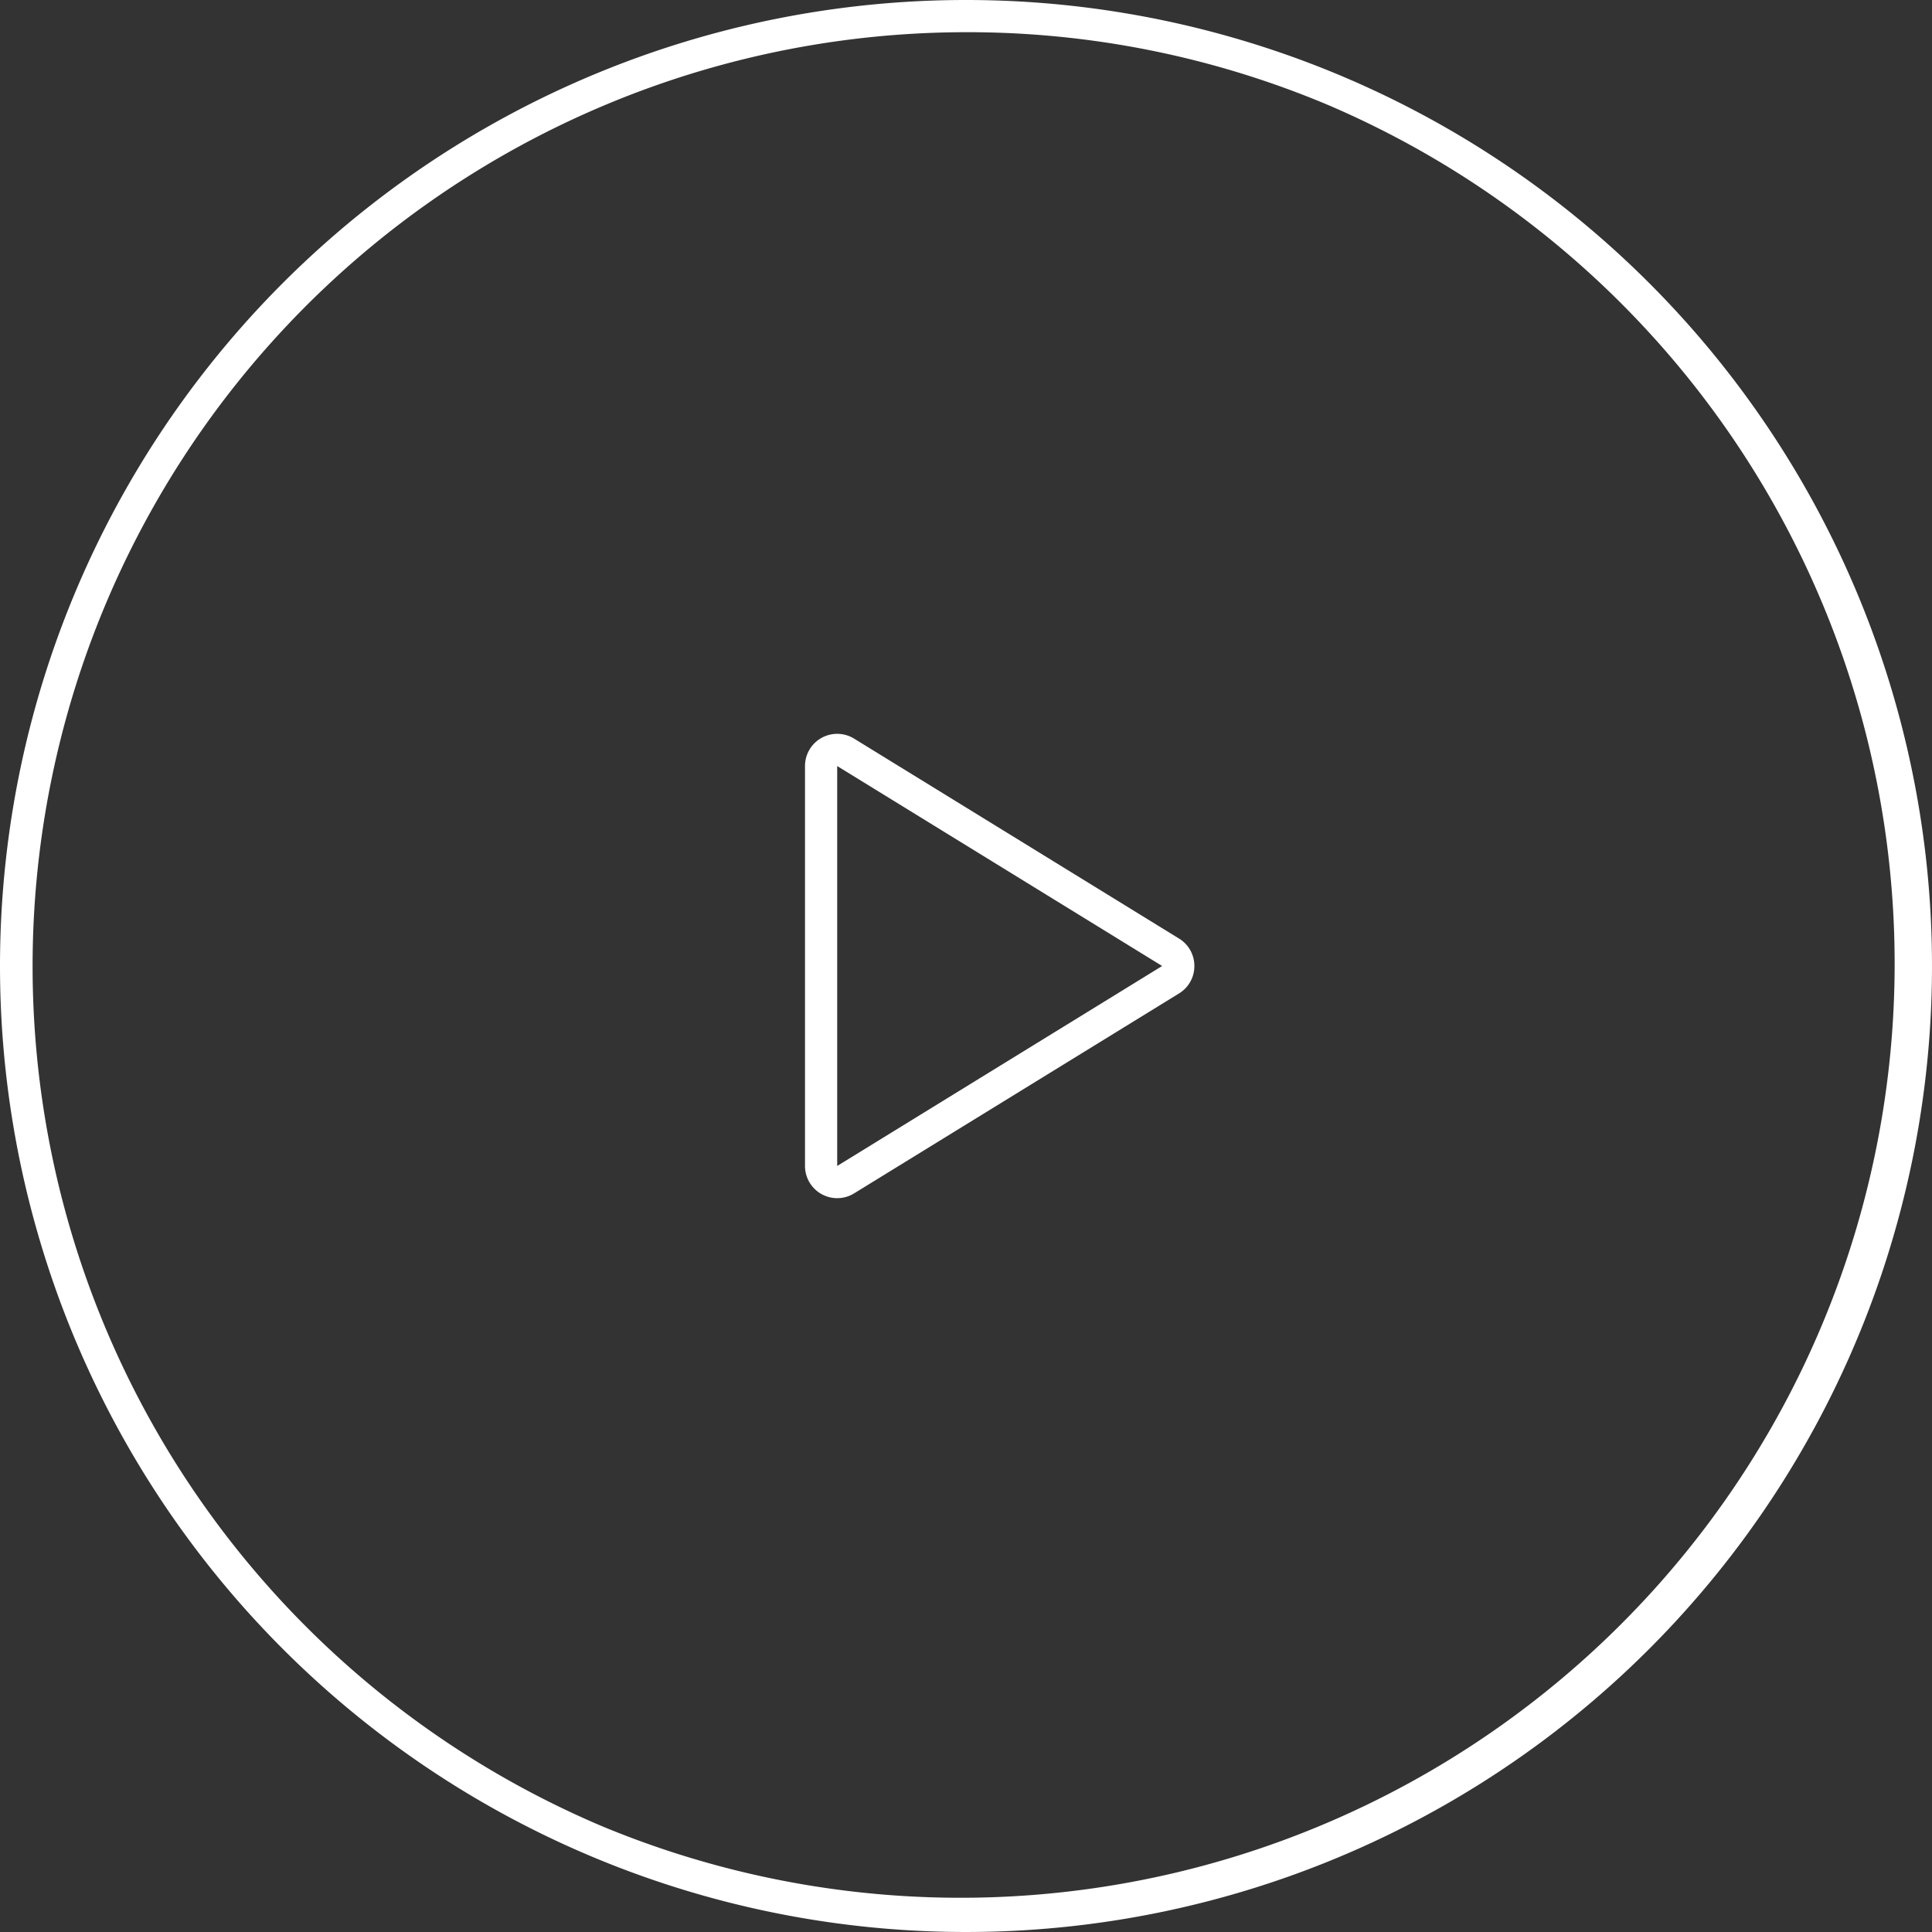 <svg xmlns="http://www.w3.org/2000/svg" width="60" height="60" viewBox="0 0 60 60"><rect x="0" y="0" width="60" height="60" fill="#333333" stroke="none"/><g transform="translate(-650.197 -2181.198)"><path d="M30,1A29.008,29.008,0,0,0,18.712,56.721,29.008,29.008,0,0,0,41.288,3.279,28.818,28.818,0,0,0,30,1m0-1A30,30,0,1,1,0,30,30,30,0,0,1,30,0Z" transform="translate(650.197 2181.198)" fill="#fff"/><path d="M8,1.908H8L1.79,12H14.21L8,1.908m0-1a.992.992,0,0,1,.852.476l6.21,10.092A1,1,0,0,1,14.21,13H1.79a1,1,0,0,1-.852-1.524L7.148,1.384A.992.992,0,0,1,8,.908Z" transform="translate(688.197 2203.198) rotate(90)" fill="#fff"/></g></svg>